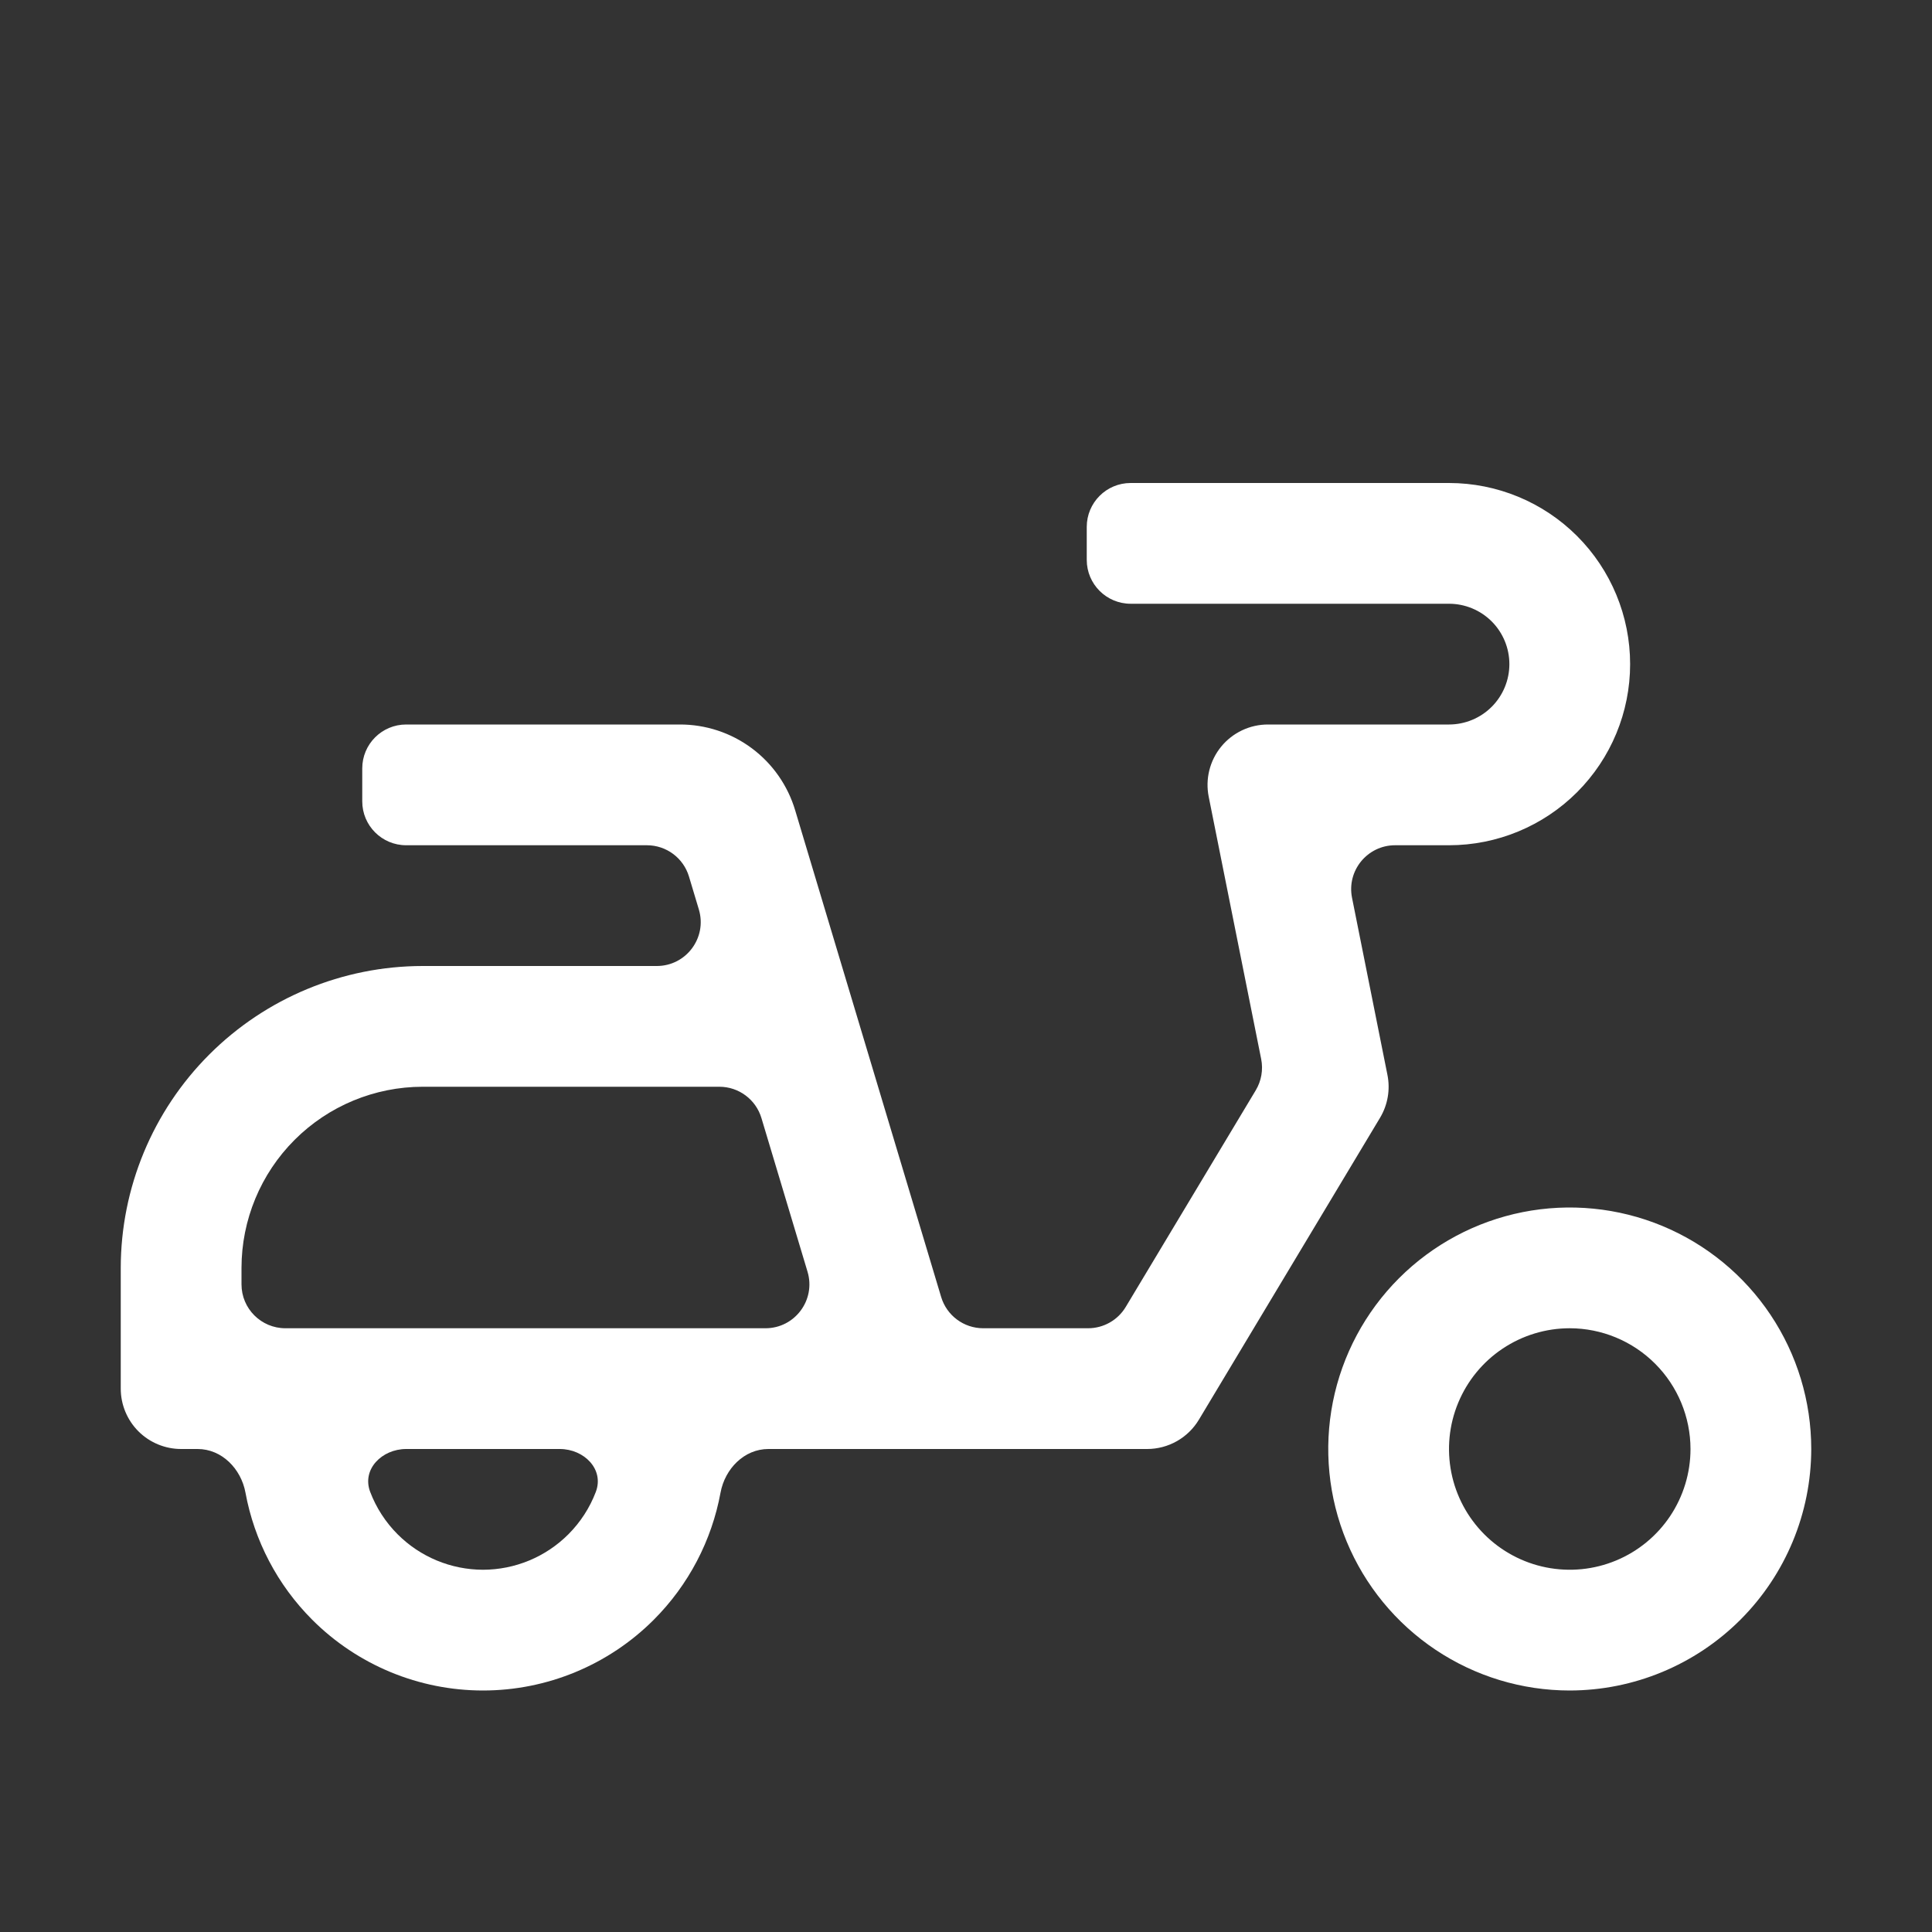 <svg xmlns="http://www.w3.org/2000/svg" width="88" height="88" viewBox="0 0 88 88" fill="none"><rect x="0" y="0" width="88" height="88" fill="#333333" stroke="none"/><g clip-path="url(#clip0_961_6388)"><path d="M71.5 77C69.324 77 67.198 76.355 65.389 75.146C63.58 73.938 62.17 72.219 61.337 70.21C60.505 68.2 60.287 65.988 60.711 63.854C61.136 61.72 62.184 59.76 63.722 58.222C65.26 56.684 67.22 55.636 69.354 55.211C71.488 54.787 73.7 55.005 75.71 55.837C77.719 56.67 79.438 58.08 80.646 59.889C81.855 61.698 82.5 63.824 82.5 66C82.497 68.916 81.337 71.712 79.275 73.775C77.212 75.837 74.416 76.997 71.5 77ZM71.5 60.5C70.412 60.5 69.349 60.823 68.444 61.427C67.54 62.031 66.835 62.89 66.419 63.895C66.002 64.9 65.894 66.006 66.106 67.073C66.318 68.14 66.842 69.12 67.611 69.889C68.38 70.658 69.36 71.182 70.427 71.394C71.494 71.606 72.6 71.498 73.605 71.081C74.61 70.665 75.469 69.96 76.073 69.056C76.677 68.151 77 67.088 77 66C76.998 64.542 76.418 63.144 75.387 62.113C74.356 61.082 72.958 60.502 71.5 60.5Z" fill="white"></path><path d="M66 22H51.5C50.395 22 49.5 22.895 49.5 24V25.5C49.5 26.605 50.395 27.5 51.5 27.5H66C66.729 27.5 67.429 27.79 67.945 28.305C68.46 28.821 68.75 29.521 68.75 30.25C68.75 30.979 68.46 31.679 67.945 32.194C67.429 32.71 66.729 33 66 33H57.75C57.343 33 56.941 33.091 56.574 33.265C56.206 33.439 55.882 33.693 55.624 34.007C55.366 34.322 55.182 34.69 55.083 35.085C54.985 35.479 54.975 35.891 55.055 36.29L57.445 48.239C57.542 48.727 57.454 49.234 57.198 49.661L51.276 59.529C50.914 60.132 50.263 60.5 49.561 60.5H44.784C43.9 60.5 43.122 59.921 42.868 59.075L36.222 36.918C35.886 35.783 35.191 34.787 34.241 34.08C33.291 33.374 32.138 32.995 30.954 33H18.5C17.395 33 16.5 33.895 16.5 35V36.5C16.5 37.605 17.395 38.5 18.5 38.5H29.466C30.349 38.5 31.128 39.079 31.382 39.925L31.832 41.425C32.217 42.709 31.256 44 29.916 44H19.25C15.604 44.004 12.11 45.454 9.532 48.032C6.954 50.61 5.504 54.105 5.5 57.75V63.25C5.5 63.979 5.79 64.679 6.305 65.195C6.821 65.71 7.521 66 8.25 66H9C10.105 66 10.982 66.903 11.181 67.989C11.582 70.167 12.634 72.19 14.222 73.778C16.285 75.841 19.083 77 22 77C24.917 77 27.715 75.841 29.778 73.778C31.366 72.19 32.418 70.167 32.819 67.989C33.019 66.903 33.895 66 35 66H52.25C52.725 66 53.191 65.877 53.605 65.643C54.018 65.409 54.364 65.072 54.608 64.665L62.858 50.915C63.21 50.328 63.331 49.631 63.196 48.96L61.583 40.892C61.336 39.655 62.282 38.5 63.544 38.5H66C68.188 38.5 70.287 37.631 71.834 36.084C73.381 34.536 74.25 32.438 74.25 30.25C74.25 28.062 73.381 25.963 71.834 24.416C70.287 22.869 68.188 22 66 22ZM22 71.5C20.542 71.498 19.144 70.918 18.113 69.887C17.56 69.334 17.136 68.675 16.863 67.958C16.468 66.925 17.397 66 18.503 66H25.497C26.603 66 27.532 66.925 27.137 67.958C26.864 68.675 26.44 69.334 25.887 69.887C24.856 70.918 23.458 71.498 22 71.5ZM13 60.5C11.895 60.5 11 59.605 11 58.5V57.75C11.002 55.563 11.872 53.466 13.419 51.919C14.966 50.372 17.063 49.502 19.25 49.5H32.766C33.649 49.5 34.428 50.079 34.682 50.925L36.782 57.925C37.167 59.209 36.206 60.5 34.866 60.5H13Z" fill="white"></path></g><defs><clipPath id="clip0_961_6388"><rect width="88" height="88" fill="white"></rect></clipPath></defs></svg>
